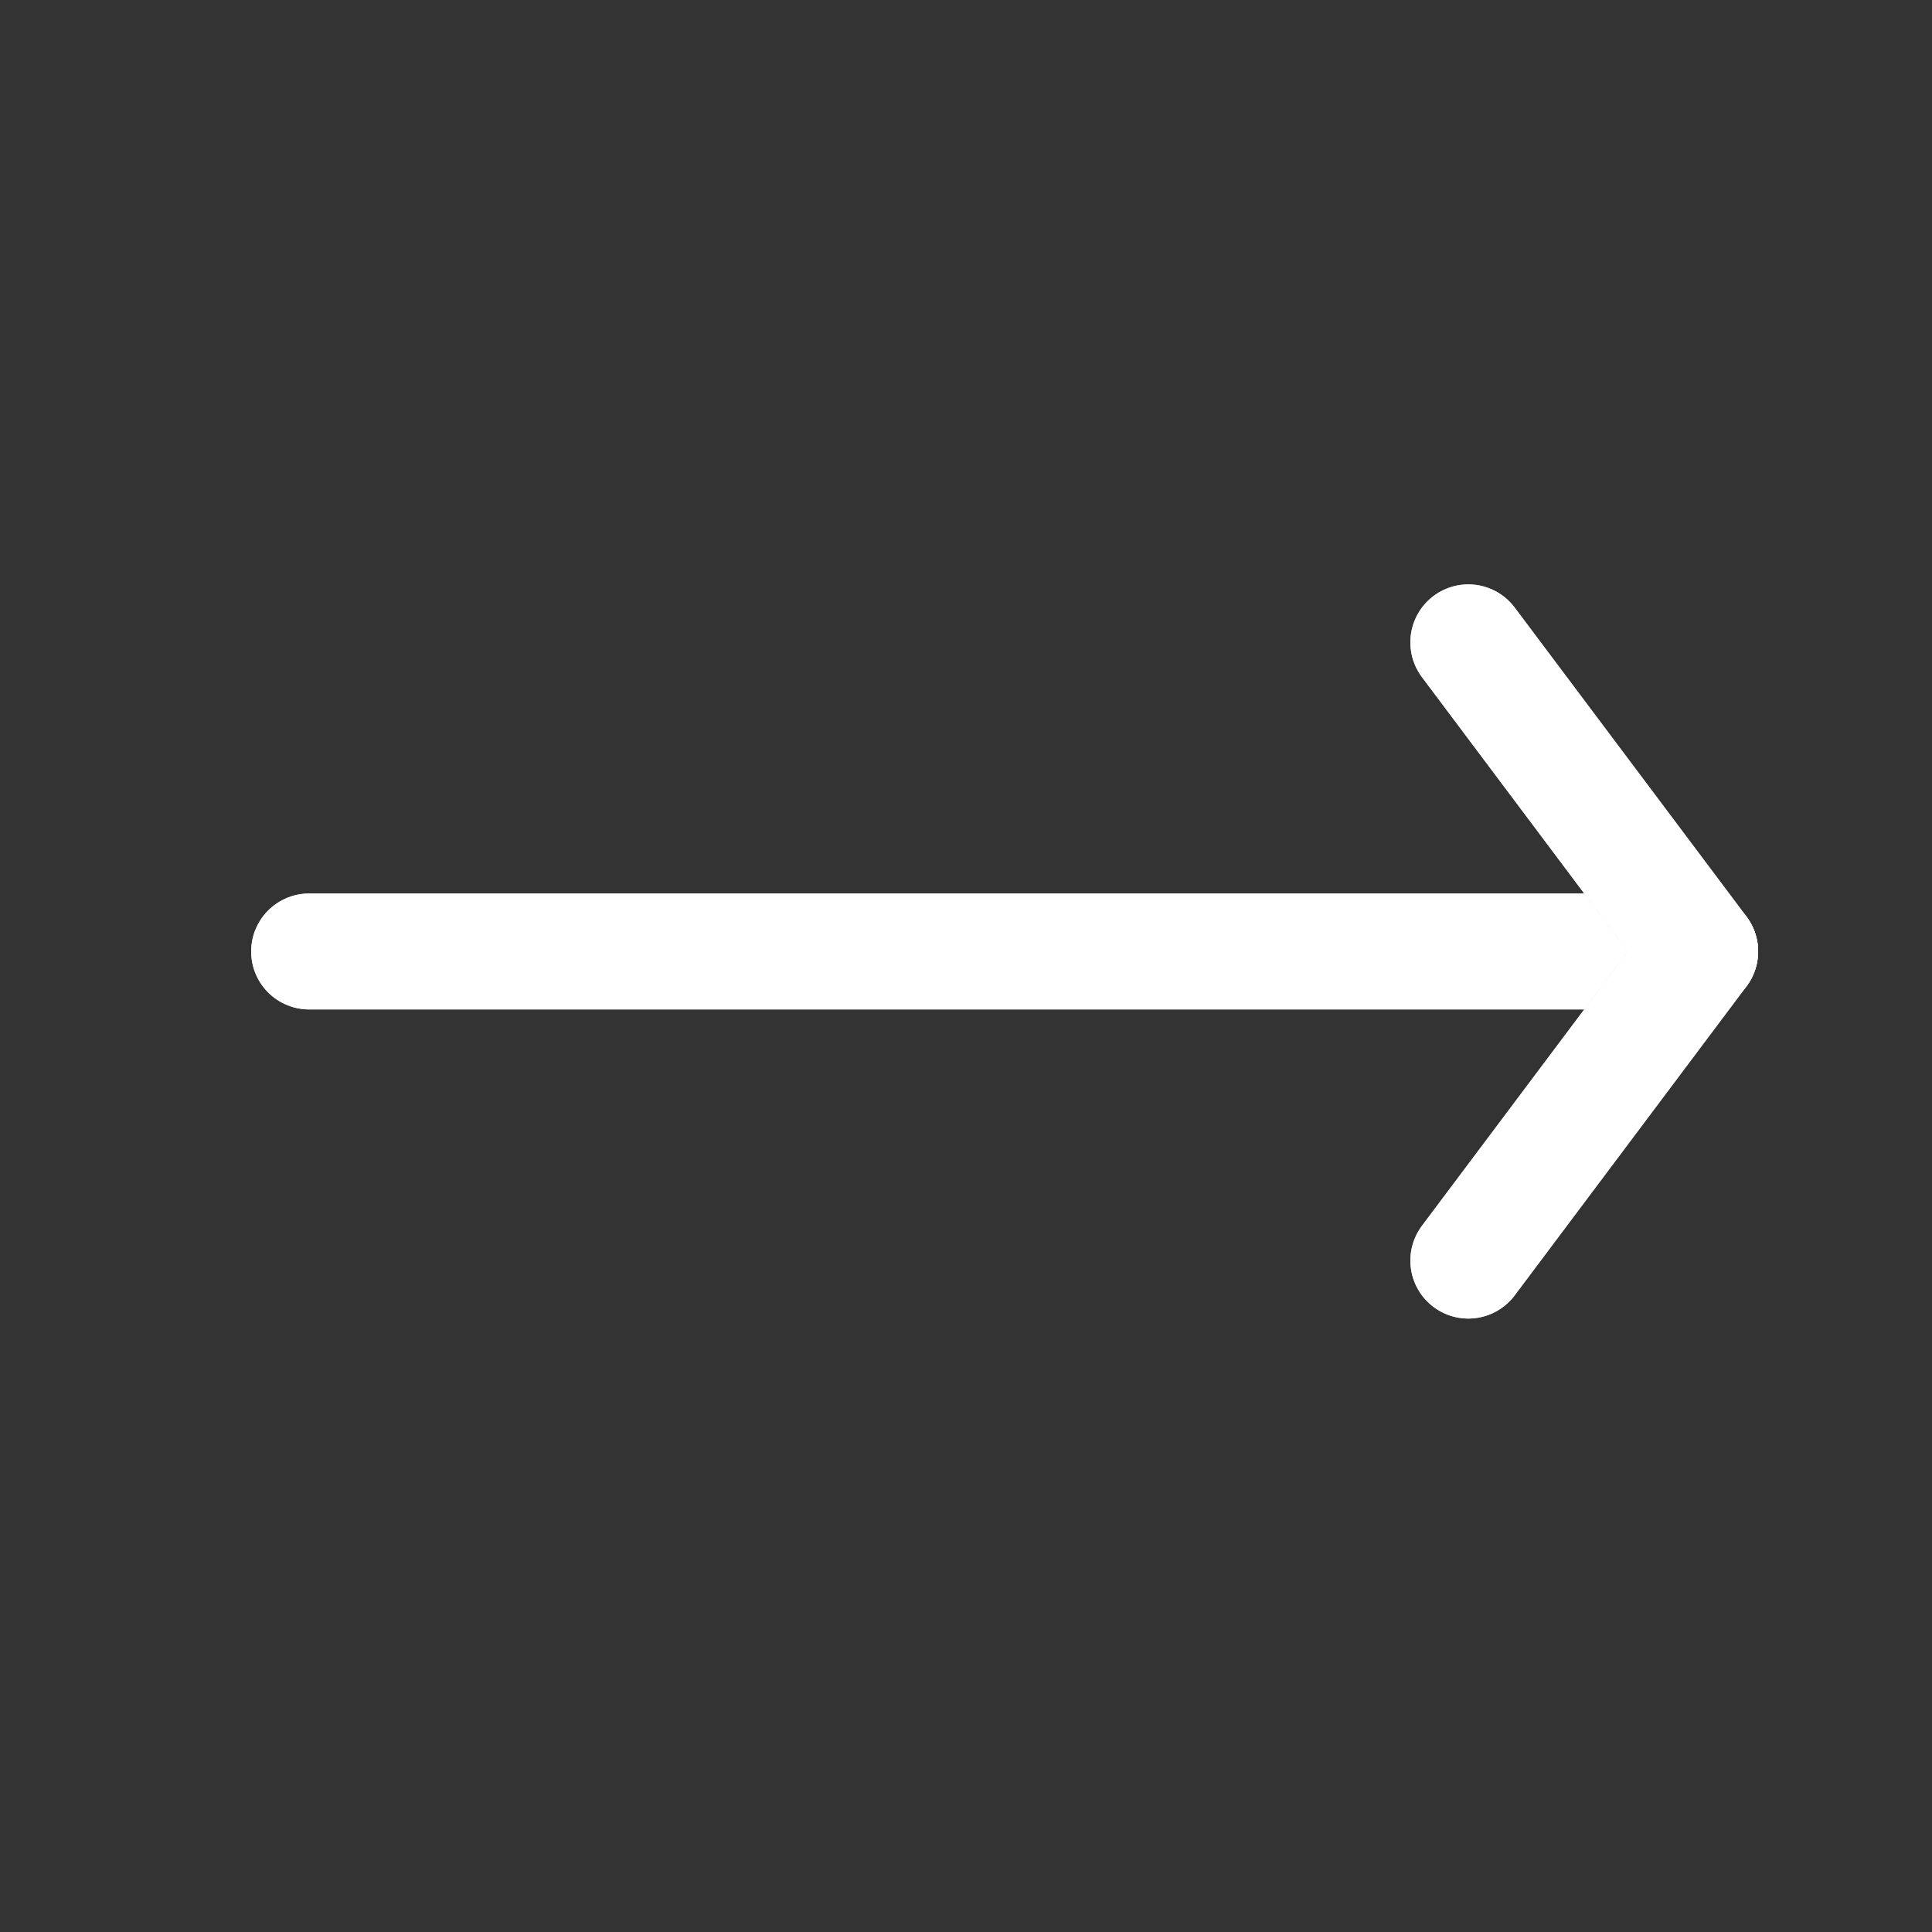 <svg width="25" height="25" viewBox="0 0 25 25" fill="none" xmlns="http://www.w3.org/2000/svg">
<rect x="0" y="0" width="25" height="25" fill="#333333" stroke="none"/>
<path d="M4 12.312H22" stroke="#E3E3E3" stroke-width="1.5" stroke-linecap="round" stroke-linejoin="round"/>
<path d="M4 12.312H22" stroke="white" stroke-width="1.5" stroke-linecap="round" stroke-linejoin="round"/>
<path d="M19 8.312L22 12.312L19 16.312" stroke="#E3E3E3" stroke-width="1.5" stroke-linecap="round" stroke-linejoin="round"/>
<path d="M19 8.312L22 12.312L19 16.312" stroke="white" stroke-width="1.5" stroke-linecap="round" stroke-linejoin="round"/>
</svg>

